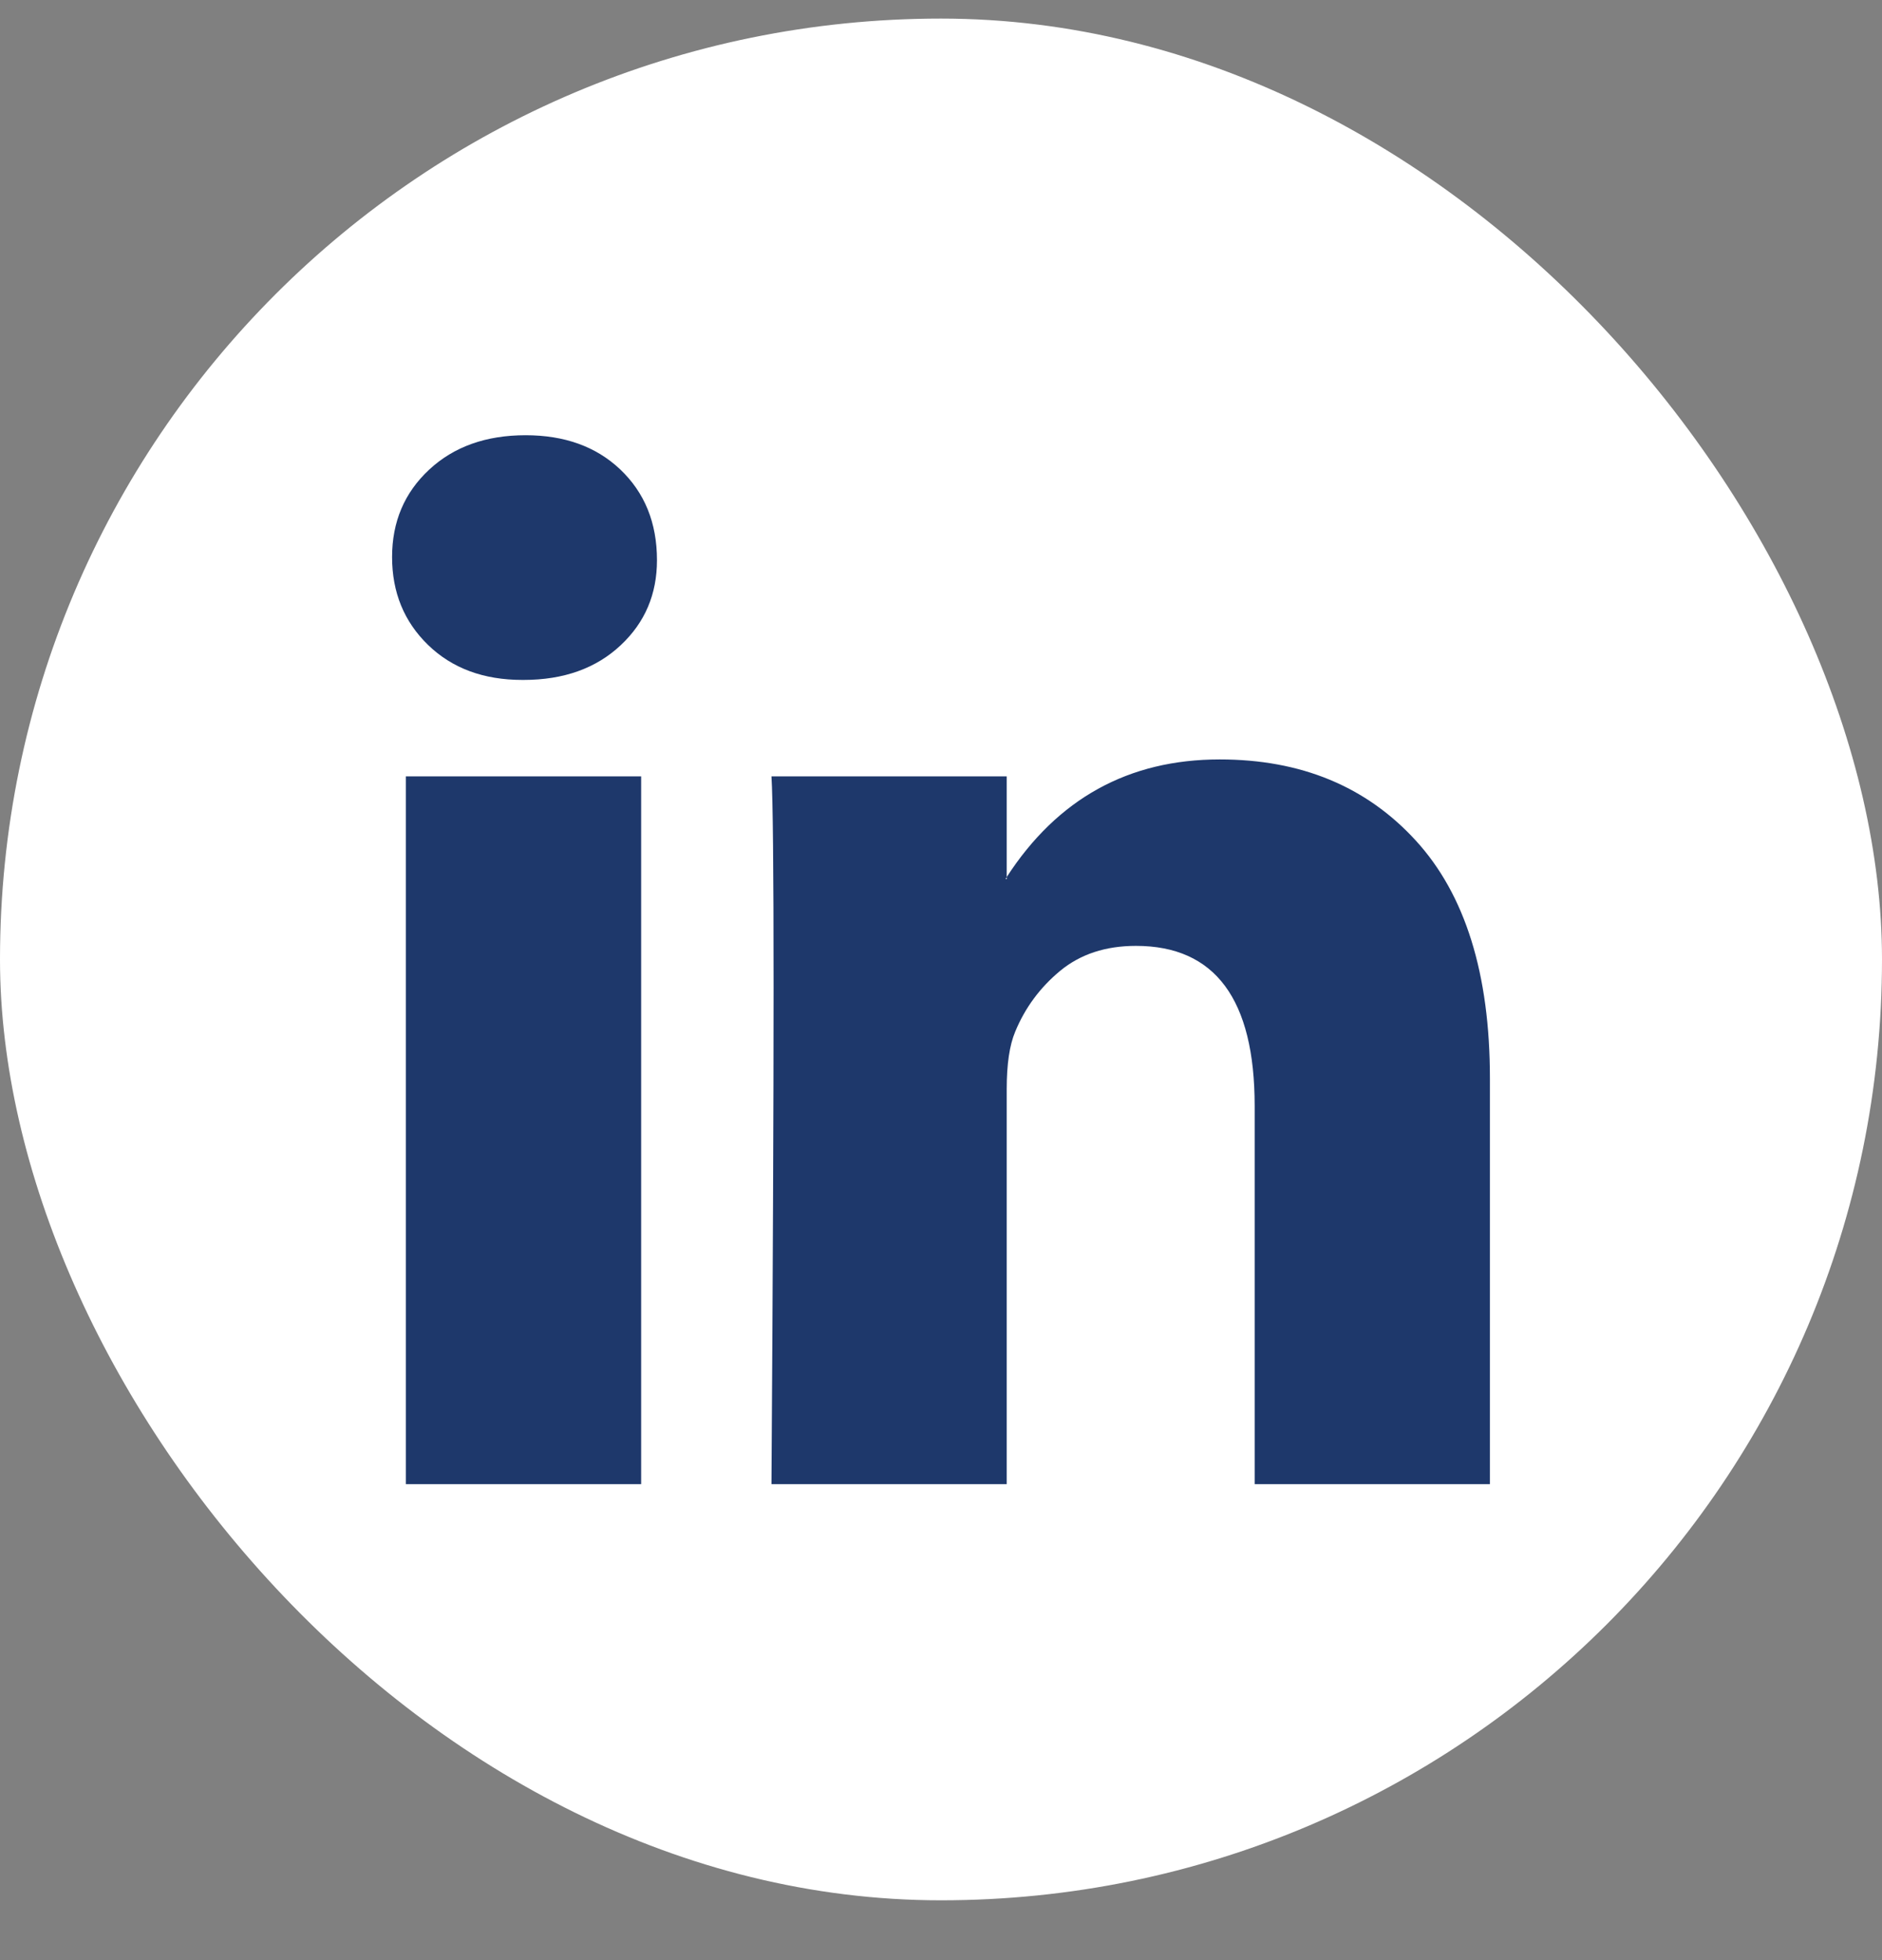 <svg width="24" height="25" viewBox="0 0 24 25" fill="none" xmlns="http://www.w3.org/2000/svg">
<rect x="0" y="0" width="24" height="25" fill="#808080" stroke="none"/>
<rect y="0.237" width="24" height="24" rx="12" fill="white"/>
<g clip-path="url(#clip0_10_3075)">
<path d="M5 7.105C5 6.654 5.158 6.283 5.473 5.99C5.788 5.697 6.198 5.551 6.703 5.551C7.198 5.551 7.599 5.695 7.905 5.983C8.221 6.281 8.378 6.668 8.378 7.145C8.378 7.578 8.225 7.938 7.919 8.226C7.604 8.524 7.189 8.672 6.676 8.672H6.662C6.167 8.672 5.766 8.524 5.459 8.226C5.153 7.929 5 7.555 5 7.105ZM5.176 18.929V9.902H8.176V18.929H5.176ZM9.838 18.929H12.838V13.889C12.838 13.573 12.874 13.33 12.946 13.159C13.072 12.853 13.264 12.594 13.52 12.382C13.777 12.17 14.099 12.064 14.486 12.064C15.495 12.064 16 12.745 16 14.105V18.929H19V13.754C19 12.42 18.685 11.409 18.054 10.72C17.423 10.03 16.59 9.686 15.554 9.686C14.392 9.686 13.486 10.186 12.838 11.186V11.213H12.824L12.838 11.186V9.902H9.838C9.856 10.19 9.865 11.087 9.865 12.591C9.865 14.096 9.856 16.208 9.838 18.929Z" fill="#1E386B"/>
</g>
<defs>
<clipPath id="clip0_10_3075">
<rect x="5" y="5.237" width="14" height="14" fill="white"/>
</clipPath>
</defs>
</svg>
